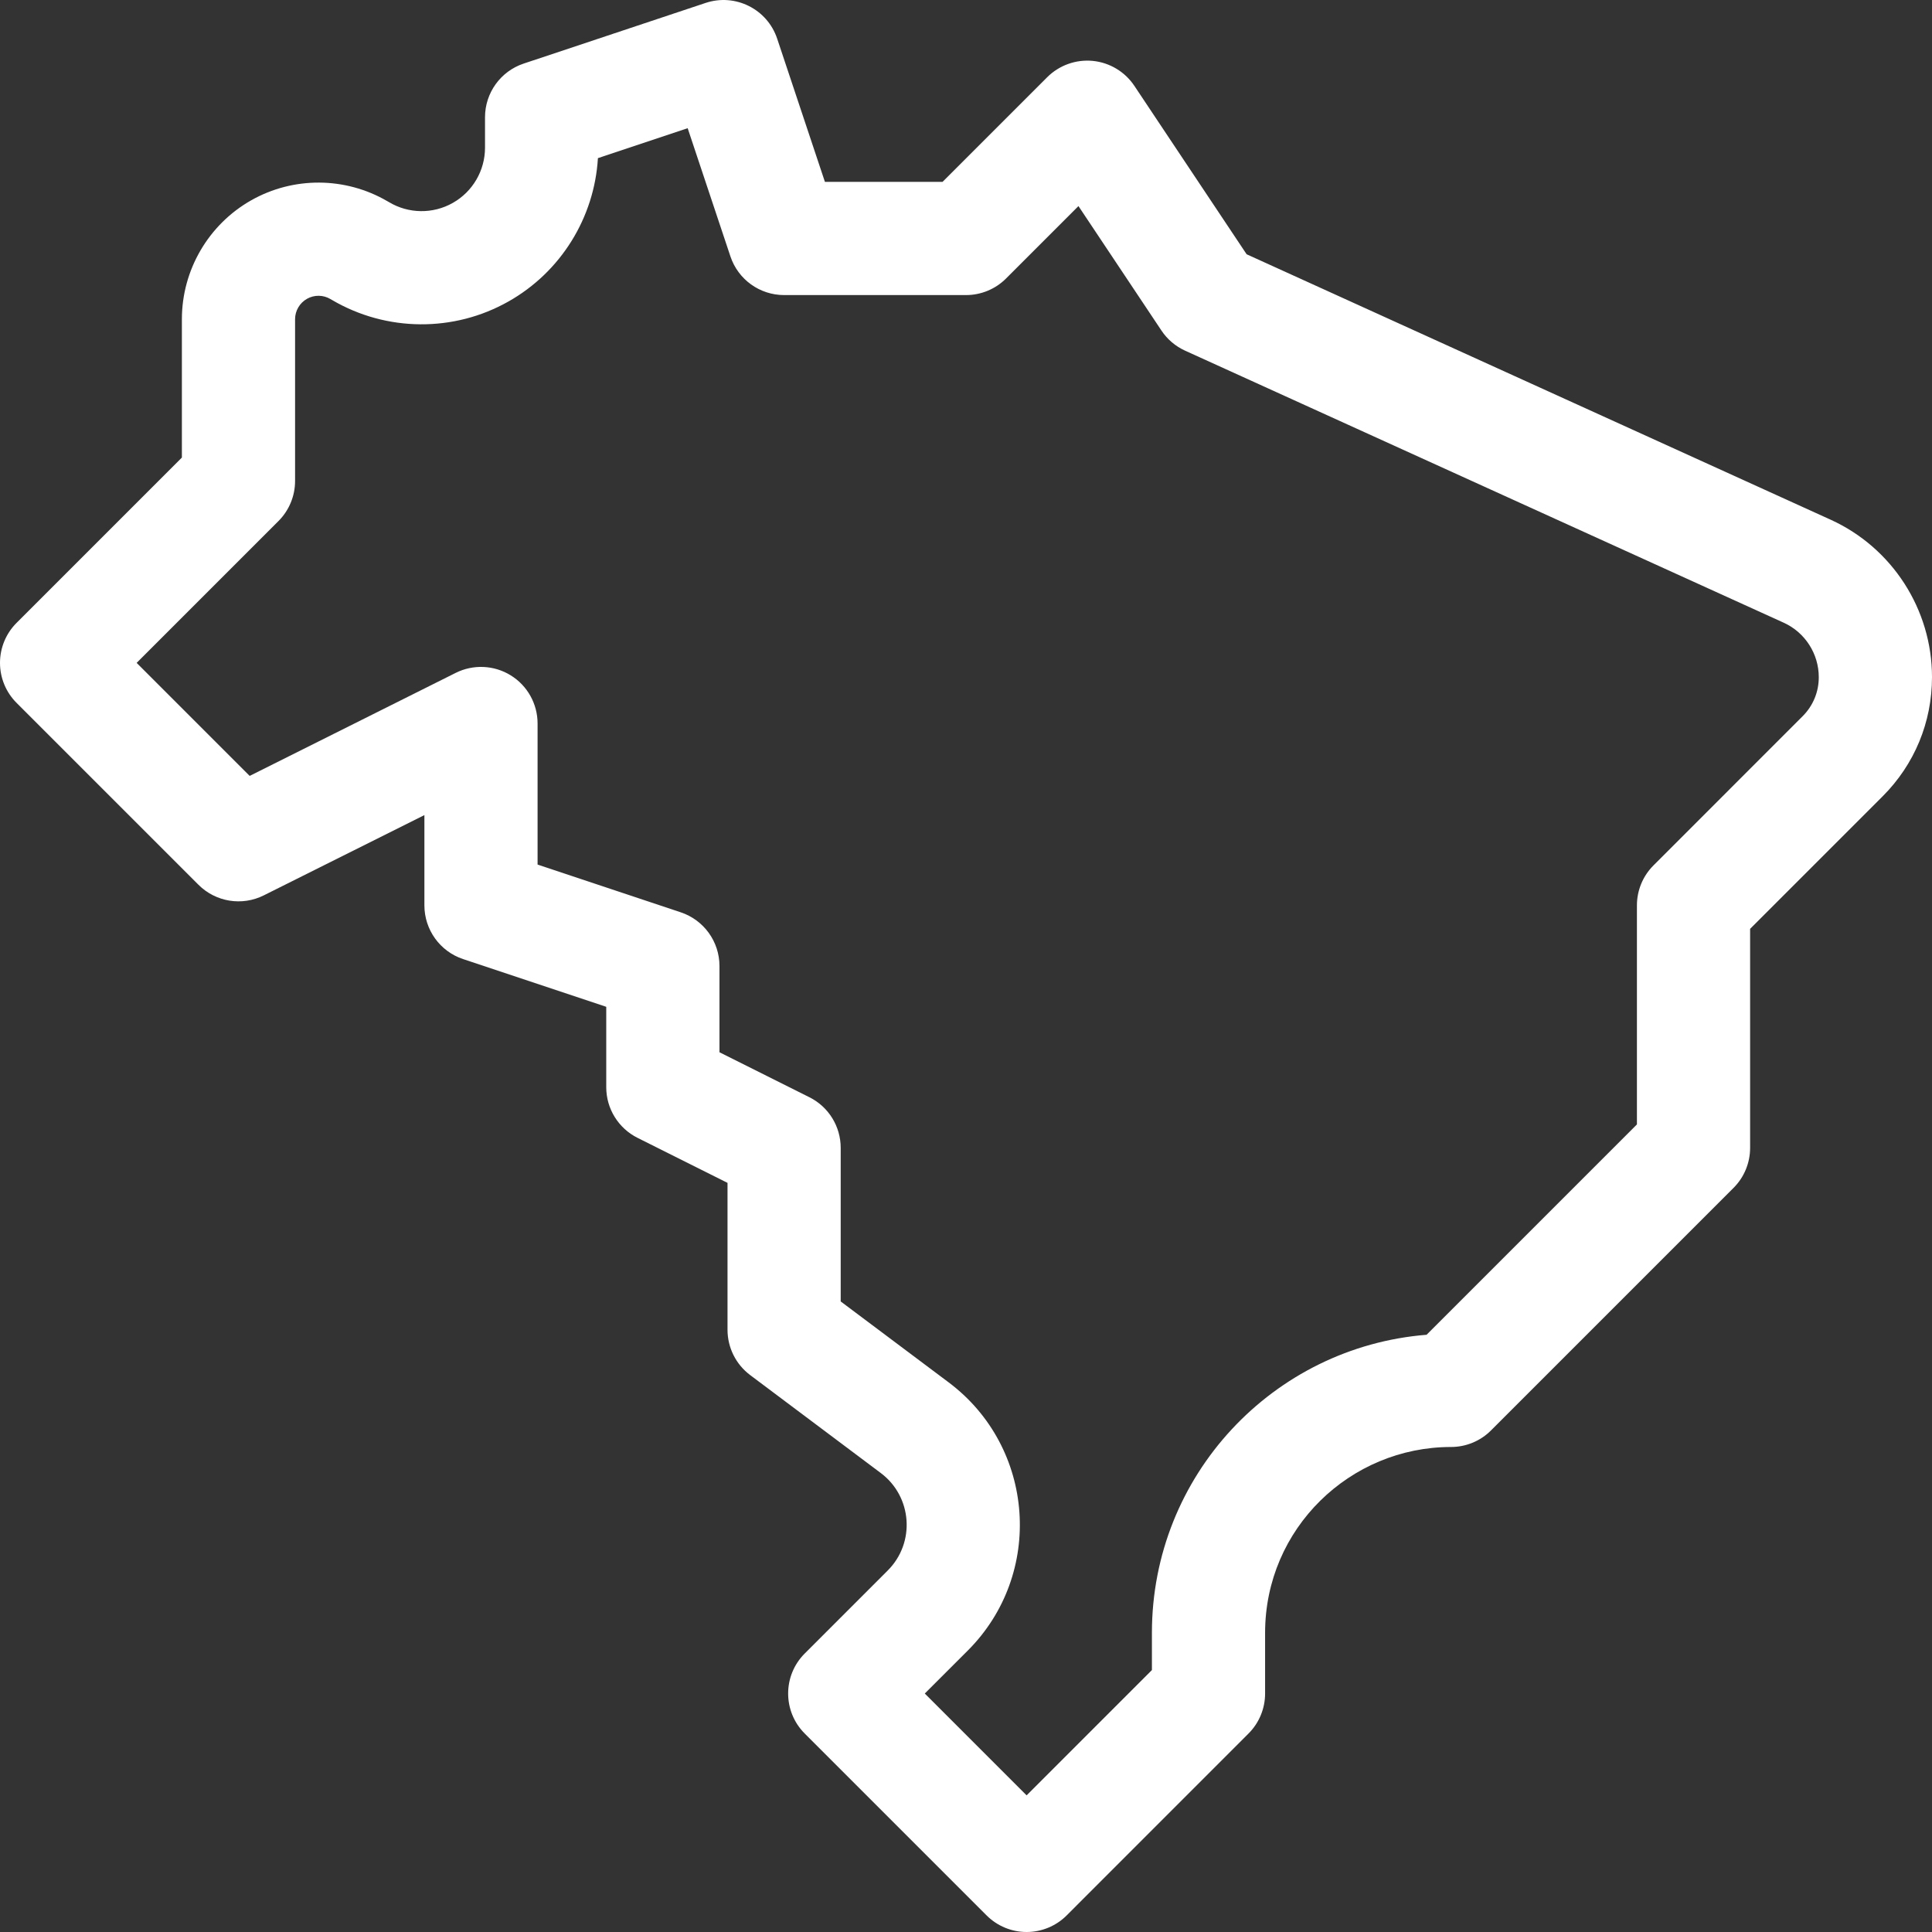 <svg xmlns="http://www.w3.org/2000/svg" width="48" height="48" viewBox="0 0 48 48" fill="none"><rect x="0" y="0" width="48" height="48" fill="#333333" stroke="none"/><g clip-path="url(#clip0_450_710)"><path d="M45.482 12.912C41.726 11.205 32.878 7.183 30.972 6.317L28.183 2.133C27.949 1.782 27.57 1.555 27.151 1.513C26.732 1.472 26.316 1.621 26.018 1.918L23.417 4.519H20.495L19.309 0.962C19.064 0.225 18.267 -0.173 17.53 0.073L13.012 1.579C12.437 1.77 12.05 2.308 12.05 2.913V3.67C12.05 4.237 11.744 4.762 11.25 5.041C10.757 5.321 10.149 5.313 9.663 5.021C9.648 5.012 9.633 5.003 9.617 4.995C8.577 4.391 7.288 4.383 6.24 4.977C5.178 5.579 4.519 6.711 4.519 7.93V11.368L0.412 15.475C0.148 15.738 0 16.096 0 16.469C0 16.842 0.148 17.2 0.412 17.463L4.931 21.982C5.359 22.41 6.013 22.516 6.554 22.245L10.544 20.251V22.494C10.544 23.099 10.931 23.637 11.505 23.828L15.062 25.014V27.013C15.062 27.545 15.364 28.032 15.84 28.27L18.075 29.388V33.038C18.075 33.48 18.283 33.897 18.637 34.163L21.883 36.597C22.663 37.181 22.749 38.325 22.056 39.018L19.993 41.081C19.444 41.63 19.444 42.52 19.993 43.069L24.512 47.588C24.776 47.852 25.133 48 25.506 48C25.879 48 26.237 47.852 26.501 47.588L31.019 43.069C31.283 42.806 31.431 42.448 31.431 42.075V40.568C31.431 37.972 33.546 35.95 36.05 35.95C36.423 35.95 36.781 35.802 37.044 35.538L43.069 29.513C43.333 29.25 43.481 28.892 43.481 28.519V23.077L46.774 19.784C47.565 18.993 48 17.942 48 16.823C48 15.143 47.012 13.608 45.482 12.912ZM44.785 17.795L41.081 21.5C40.817 21.763 40.669 22.121 40.669 22.494V27.936L35.443 33.162C31.628 33.467 28.619 36.658 28.619 40.567V41.492L25.506 44.605L22.976 42.075L24.045 41.007C25.944 39.107 25.722 35.961 23.571 34.346L20.887 32.334V28.519C20.887 27.986 20.587 27.499 20.11 27.261L17.875 26.143V24C17.875 23.395 17.488 22.858 16.913 22.666L13.356 21.48V17.975C13.356 17.488 13.104 17.035 12.689 16.779C12.275 16.523 11.757 16.5 11.321 16.718L6.203 19.277L3.395 16.469L6.919 12.945C7.183 12.681 7.331 12.323 7.331 11.95V7.93C7.331 7.721 7.445 7.527 7.627 7.424C7.808 7.321 8.033 7.324 8.211 7.431C8.226 7.44 8.241 7.449 8.256 7.457C9.603 8.245 11.277 8.259 12.635 7.489C13.934 6.755 14.767 5.408 14.855 3.929L17.085 3.185L18.147 6.37C18.338 6.944 18.876 7.331 19.481 7.331H24C24.373 7.331 24.731 7.183 24.994 6.92L26.794 5.12L28.855 8.211C29 8.43 29.204 8.603 29.443 8.712C29.443 8.712 40.097 13.554 44.318 15.472C44.846 15.713 45.187 16.243 45.187 16.823C45.188 17.19 45.045 17.536 44.785 17.795Z" fill="white"></path></g><defs><clipPath id="clip0_450_710"><rect width="48" height="48" fill="white"></rect></clipPath></defs></svg>
